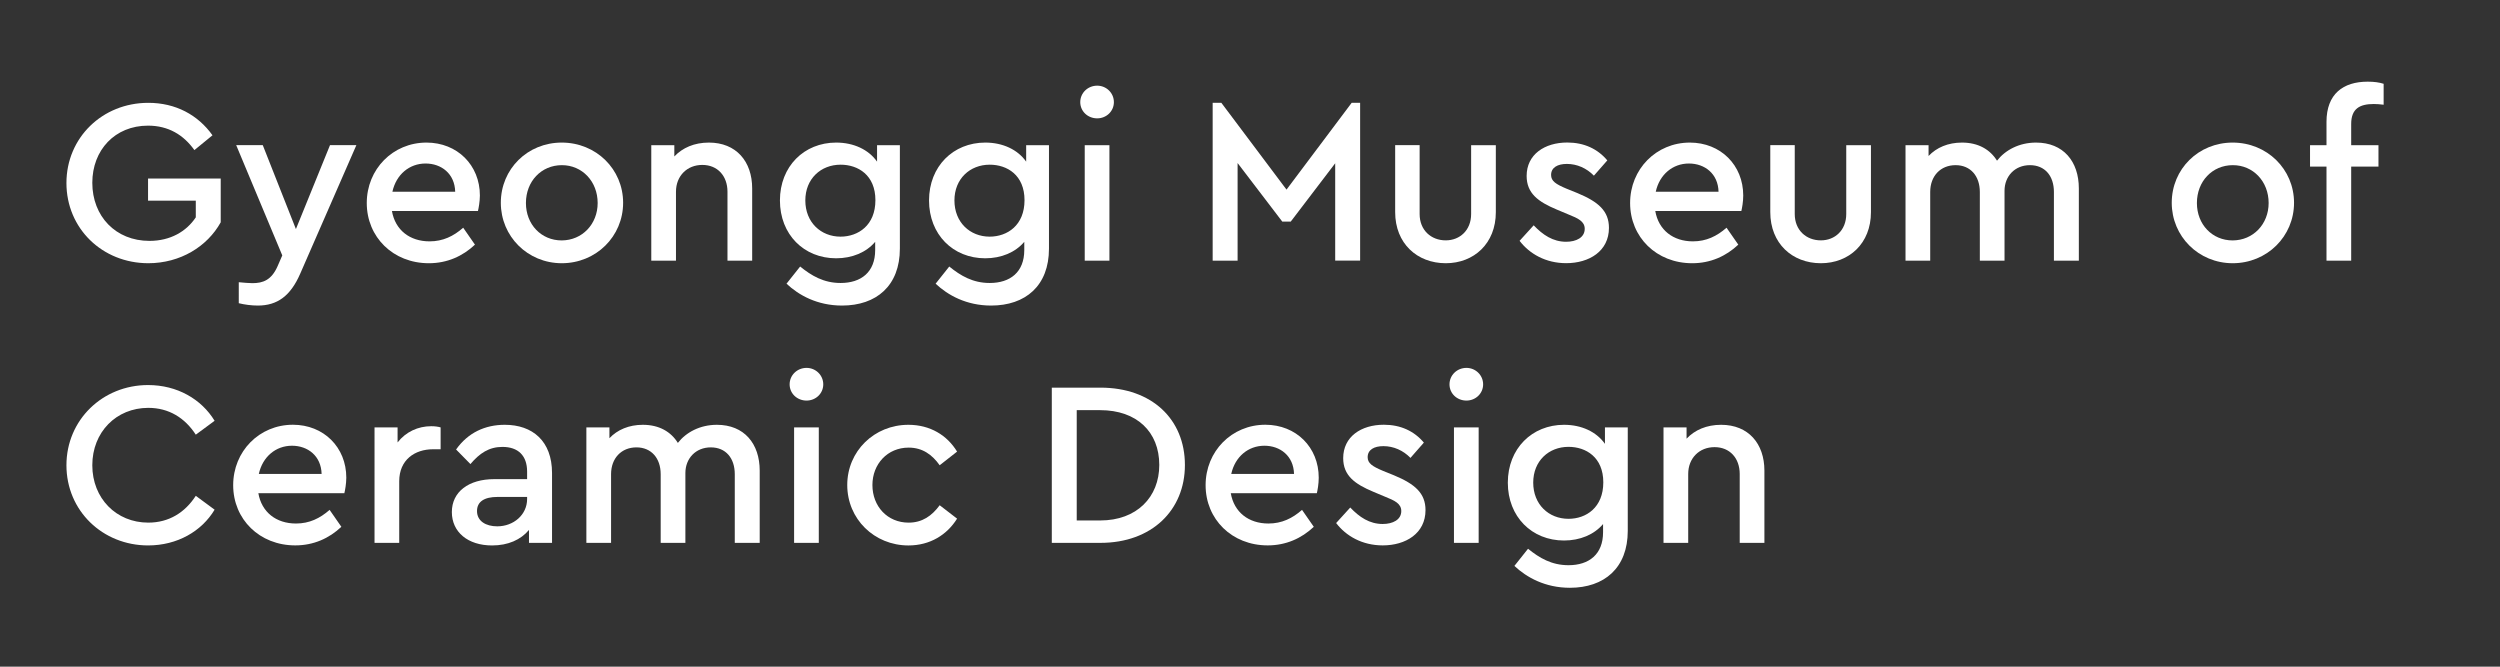 <?xml version="1.0" encoding="utf-8"?>
<!-- Generator: Adobe Illustrator 23.0.2, SVG Export Plug-In . SVG Version: 6.00 Build 0)  -->
<svg version="1.1" id="레이어_1" xmlns="http://www.w3.org/2000/svg" xmlns:xlink="http://www.w3.org/1999/xlink" x="0px"
	 y="0px" viewBox="0 0 425.2 113.39" style="enable-background:new 0 0 425.2 113.39;" xml:space="preserve">
<rect x="0" y="0" width="425.2" height="113.39" fill="#333333" stroke="none"/>
<style type="text/css">
	.st0{fill:#FFFFFF;}
</style>
<g>
	<g>
		<path class="st0" d="M11.3,31.13c0-7.72,6.12-13.64,13.92-13.64c4.64,0,8.44,2.04,10.92,5.52l-3.08,2.52
			c-1.84-2.6-4.44-4.16-7.88-4.16c-5.64,0-9.48,4.16-9.48,9.72c0,5.68,3.96,9.88,9.72,9.88c3.56,0,6.28-1.6,7.88-4v-2.84h-8.12
			v-3.76h12.36v7.44c-2.28,4.12-6.88,6.96-12.32,6.96C17.38,44.76,11.3,38.84,11.3,31.13z"/>
		<path class="st0" d="M60.61,24.69l-9.56,21.88c-1.64,3.76-3.88,5.4-7.2,5.4c-1.08,0-2.28-0.16-3.24-0.4V48
			c0.92,0.08,1.68,0.16,2.32,0.16c1.8,0,3.24-0.52,4.28-2.88l0.8-1.84l-7.84-18.76h4.52l5.64,14.28l5.8-14.28H60.61z"/>
		<path class="st0" d="M81.29,35.89H66.66c0.56,3.24,3.04,5.16,6.4,5.16c2.28,0,4.08-0.88,5.72-2.32l2,2.88
			c-2.08,1.96-4.72,3.16-7.84,3.16c-6.08,0-10.56-4.44-10.56-10.24c0-5.76,4.44-10.28,10.16-10.28c5.24,0,9.08,3.84,9.08,9
			C81.61,34.33,81.41,35.37,81.29,35.89z M66.74,32.61h10.68c-0.08-3.08-2.36-4.8-5.04-4.8C69.62,27.81,67.38,29.69,66.74,32.61z"/>
		<path class="st0" d="M85.18,34.49c0-5.76,4.56-10.24,10.36-10.24c5.84,0,10.44,4.52,10.44,10.24s-4.6,10.28-10.44,10.28
			C89.74,44.76,85.18,40.2,85.18,34.49z M101.65,34.53c0-3.68-2.64-6.44-6.08-6.44c-3.52,0-6.12,2.76-6.12,6.44
			c0,3.64,2.6,6.36,6.08,6.36C99.01,40.88,101.65,38.13,101.65,34.53z"/>
		<path class="st0" d="M127.93,32.05v12.28h-4.2V32.61c0-2.68-1.68-4.56-4.28-4.56c-2.6,0-4.48,1.88-4.48,4.56v11.72h-4.2V24.69
			h3.92v1.92c1.4-1.48,3.4-2.36,5.88-2.36C125.21,24.25,127.93,27.45,127.93,32.05z"/>
		<path class="st0" d="M153.05,24.69v17.6c0,6.32-4,9.68-9.84,9.68c-4.2,0-7.36-1.76-9.44-3.72l2.32-2.92c1.92,1.56,4,2.8,6.88,2.8
			c3.48,0,5.88-1.84,5.88-5.6v-1.4c-1.52,1.8-3.92,2.8-6.64,2.8c-5.48,0-9.56-4.04-9.56-9.84c0-5.8,4.12-9.84,9.56-9.84
			c3,0,5.52,1.2,6.96,3.24v-2.8H153.05z M148.89,34.05c0-4.28-2.96-6.04-5.92-6.04c-3.36,0-6,2.4-6,6.08c0,3.72,2.64,6.16,6,6.16
			C145.97,40.24,148.89,38.32,148.89,34.05z"/>
		<path class="st0" d="M178.41,24.69v17.6c0,6.32-4,9.68-9.84,9.68c-4.2,0-7.36-1.76-9.44-3.72l2.32-2.92c1.92,1.56,4,2.8,6.88,2.8
			c3.48,0,5.88-1.84,5.88-5.6v-1.4c-1.52,1.8-3.92,2.8-6.64,2.8c-5.48,0-9.56-4.04-9.56-9.84c0-5.8,4.12-9.84,9.56-9.84
			c3,0,5.52,1.2,6.96,3.24v-2.8H178.41z M174.25,34.05c0-4.28-2.96-6.04-5.92-6.04c-3.36,0-6,2.4-6,6.08c0,3.72,2.64,6.16,6,6.16
			C171.33,40.24,174.25,38.32,174.25,34.05z"/>
		<path class="st0" d="M183.73,17.37c0-1.56,1.28-2.8,2.88-2.8c1.56,0,2.84,1.24,2.84,2.8c0,1.56-1.28,2.76-2.84,2.76
			C185.01,20.13,183.73,18.93,183.73,17.37z M184.49,24.69h4.2v19.64h-4.2V24.69z"/>
		<path class="st0" d="M231.33,17.49v26.83h-4.24V27.77l-7.56,9.92h-1.44l-7.6-9.96v16.6h-4.24V17.49h1.48l11.08,14.76l11.08-14.76
			H231.33z"/>
		<path class="st0" d="M237.29,36.08v-11.4h4.16v11.72c0,2.76,1.96,4.48,4.44,4.48c2.4,0,4.32-1.72,4.32-4.48V24.69h4.2v11.4
			c0,5.32-3.72,8.68-8.52,8.68C241.01,44.76,237.29,41.4,237.29,36.08z"/>
		<path class="st0" d="M258.45,40.96l2.4-2.64c1.56,1.64,3.28,2.8,5.52,2.8c1.72,0,3.16-0.72,3.16-2.2c0-1.28-1.16-1.8-2.76-2.44
			l-2-0.84c-3.16-1.32-5.12-2.76-5.12-5.72c0-3.64,3.04-5.68,6.92-5.68c2.84,0,5.16,1.08,6.8,3.04l-2.28,2.6
			c-1.24-1.28-2.88-2-4.6-2c-1.56,0-2.68,0.6-2.68,1.88c0,1.04,0.8,1.56,2.6,2.32l1.88,0.76c3.56,1.48,5.36,3.04,5.36,5.92
			c0,3.96-3.36,6-7.28,6C262.89,44.76,260.13,43.16,258.45,40.96z"/>
		<path class="st0" d="M296.17,35.89h-14.64c0.56,3.24,3.04,5.16,6.4,5.16c2.28,0,4.08-0.88,5.72-2.32l2,2.88
			c-2.08,1.96-4.72,3.16-7.84,3.16c-6.08,0-10.56-4.44-10.56-10.24c0-5.76,4.44-10.28,10.16-10.28c5.24,0,9.08,3.84,9.08,9
			C296.49,34.33,296.29,35.37,296.17,35.89z M281.61,32.61h10.68c-0.08-3.08-2.36-4.8-5.04-4.8
			C284.49,27.81,282.25,29.69,281.61,32.61z"/>
		<path class="st0" d="M301.09,36.08v-11.4h4.16v11.72c0,2.76,1.96,4.48,4.44,4.48c2.4,0,4.32-1.72,4.32-4.48V24.69h4.2v11.4
			c0,5.32-3.72,8.68-8.52,8.68C304.81,44.76,301.09,41.4,301.09,36.08z"/>
		<path class="st0" d="M353.57,32.05v12.28h-4.24V32.65c0-2.72-1.52-4.56-4.08-4.56c-2.56,0-4.32,1.88-4.32,4.36v11.88h-4.2V32.65
			c0-2.72-1.6-4.56-4.12-4.56c-2.56,0-4.32,1.84-4.32,4.56v11.68h-4.2V24.69h3.92v1.84c1.36-1.44,3.32-2.28,5.68-2.28
			c2.8,0,4.8,1.2,5.96,3.08c1.4-1.8,3.76-3.08,6.64-3.08C350.93,24.25,353.57,27.45,353.57,32.05z"/>
		<path class="st0" d="M369.37,34.49c0-5.76,4.56-10.24,10.36-10.24c5.84,0,10.44,4.52,10.44,10.24s-4.6,10.28-10.44,10.28
			C373.93,44.76,369.37,40.2,369.37,34.49z M385.85,34.53c0-3.68-2.64-6.44-6.08-6.44c-3.52,0-6.12,2.76-6.12,6.44
			c0,3.64,2.6,6.36,6.08,6.36C383.21,40.88,385.85,38.13,385.85,34.53z"/>
		<path class="st0" d="M399.89,21.09v3.6h4.64v3.64h-4.64v16h-4.2v-16h-2.8v-3.64h2.8v-3.96c0-4.76,2.84-6.84,7-6.84
			c1.12,0,1.96,0.12,2.72,0.36v3.56c-0.64-0.08-1.16-0.12-1.68-0.12C401.33,17.69,399.89,18.49,399.89,21.09z"/>
		<path class="st0" d="M11.3,79.13c0-7.72,6.16-13.64,13.88-13.64c4.96,0,9.08,2.4,11.32,6.08l-3.2,2.36
			c-1.84-2.84-4.56-4.56-8.08-4.56c-5.44,0-9.52,4.12-9.52,9.76c0,5.64,4.08,9.76,9.52,9.76c3.52,0,6.24-1.72,8.08-4.56l3.2,2.36
			c-2.2,3.68-6.36,6.08-11.32,6.08C17.46,92.76,11.3,86.88,11.3,79.13z"/>
		<path class="st0" d="M58.57,83.88H43.94c0.56,3.24,3.04,5.16,6.4,5.16c2.28,0,4.08-0.88,5.72-2.32l2,2.88
			c-2.08,1.96-4.72,3.16-7.84,3.16c-6.08,0-10.56-4.44-10.56-10.24c0-5.76,4.44-10.28,10.16-10.28c5.24,0,9.08,3.84,9.08,9
			C58.89,82.33,58.69,83.37,58.57,83.88z M44.02,80.61H54.7c-0.08-3.08-2.36-4.8-5.04-4.8C46.9,75.81,44.66,77.69,44.02,80.61z"/>
		<path class="st0" d="M74.94,72.69v3.72h-1.28c-3.12,0-5.76,1.8-5.76,5.44v10.48h-4.2V72.69h3.92v2.56c1.4-1.8,3.48-2.76,5.72-2.76
			C74.02,72.49,74.5,72.57,74.94,72.69z"/>
		<path class="st0" d="M93.89,80.45v11.88h-3.92v-2.2c-1.4,1.68-3.56,2.64-6.28,2.64c-4.12,0-6.84-2.28-6.84-5.68
			c0-3.44,2.84-5.6,7.24-5.6h5.56v-1.28c0-2.72-1.52-4.2-4.2-4.2c-2.28,0-3.88,1.08-5.44,2.92l-2.44-2.48
			c2.04-2.88,4.96-4.2,8.28-4.2C90.57,72.25,93.89,75.01,93.89,80.45z M89.65,84.88v-0.36h-5.04c-2.24,0-3.48,0.8-3.48,2.4
			c0,1.72,1.52,2.6,3.44,2.6C87.34,89.52,89.65,87.56,89.65,84.88z"/>
		<path class="st0" d="M129.21,80.05v12.28h-4.24V80.65c0-2.72-1.52-4.56-4.08-4.56s-4.32,1.88-4.32,4.36v11.88h-4.2V80.65
			c0-2.72-1.6-4.56-4.12-4.56c-2.56,0-4.32,1.84-4.32,4.56v11.68h-4.2V72.69h3.92v1.84c1.36-1.44,3.32-2.28,5.68-2.28
			c2.8,0,4.8,1.2,5.96,3.08c1.4-1.8,3.76-3.08,6.64-3.08C126.57,72.25,129.21,75.45,129.21,80.05z"/>
		<path class="st0" d="M134.3,65.37c0-1.56,1.28-2.8,2.88-2.8c1.56,0,2.84,1.24,2.84,2.8s-1.28,2.76-2.84,2.76
			C135.58,68.13,134.3,66.93,134.3,65.37z M135.06,72.69h4.2v19.64h-4.2V72.69z"/>
		<path class="st0" d="M144.1,82.49c0-5.76,4.6-10.24,10.4-10.24c3.72,0,6.6,1.8,8.28,4.56l-2.96,2.32c-1.28-1.8-2.92-3-5.28-3
			c-3.6,0-6.16,2.8-6.16,6.36c0,3.64,2.56,6.4,6.16,6.4c2.32,0,3.96-1.16,5.28-2.96l2.96,2.28c-1.72,2.76-4.6,4.56-8.28,4.56
			C148.7,92.76,144.1,88.28,144.1,82.49z"/>
		<path class="st0" d="M178.89,65.93h8.28c8.72,0,14.36,5.36,14.36,13.16c0,7.68-5.64,13.24-14.36,13.24h-8.28V65.93z M187.13,88.52
			c6.2,0,10.04-3.96,10.04-9.44c0-5.64-3.84-9.32-10.04-9.32h-4v18.76H187.13z"/>
		<path class="st0" d="M223.97,83.88h-14.64c0.56,3.24,3.04,5.16,6.4,5.16c2.28,0,4.08-0.88,5.72-2.32l2,2.88
			c-2.08,1.96-4.72,3.16-7.84,3.16c-6.08,0-10.56-4.44-10.56-10.24c0-5.76,4.44-10.28,10.16-10.28c5.24,0,9.08,3.84,9.08,9
			C224.29,82.33,224.09,83.37,223.97,83.88z M209.41,80.61h10.68c-0.08-3.08-2.36-4.8-5.04-4.8
			C212.29,75.81,210.05,77.69,209.41,80.61z"/>
		<path class="st0" d="M227.25,88.96l2.4-2.64c1.56,1.64,3.28,2.8,5.52,2.8c1.72,0,3.16-0.72,3.16-2.2c0-1.28-1.16-1.8-2.76-2.44
			l-2-0.84c-3.16-1.32-5.12-2.76-5.12-5.72c0-3.64,3.04-5.68,6.92-5.68c2.84,0,5.16,1.08,6.8,3.04l-2.28,2.6
			c-1.24-1.28-2.88-2-4.6-2c-1.56,0-2.68,0.6-2.68,1.88c0,1.04,0.8,1.56,2.6,2.32l1.88,0.76c3.56,1.48,5.36,3.04,5.36,5.92
			c0,3.96-3.36,6-7.28,6C231.69,92.76,228.93,91.16,227.25,88.96z"/>
		<path class="st0" d="M246.53,65.37c0-1.56,1.28-2.8,2.88-2.8c1.56,0,2.84,1.24,2.84,2.8s-1.28,2.76-2.84,2.76
			C247.81,68.13,246.53,66.93,246.53,65.37z M247.29,72.69h4.2v19.64h-4.2V72.69z"/>
		<path class="st0" d="M276.85,72.69v17.6c0,6.32-4,9.68-9.84,9.68c-4.2,0-7.36-1.76-9.44-3.72l2.32-2.92c1.92,1.56,4,2.8,6.88,2.8
			c3.48,0,5.88-1.84,5.88-5.6v-1.4c-1.52,1.8-3.92,2.8-6.64,2.8c-5.48,0-9.56-4.04-9.56-9.84s4.12-9.84,9.56-9.84
			c3,0,5.52,1.2,6.96,3.24v-2.8H276.85z M272.69,82.04c0-4.28-2.96-6.04-5.92-6.04c-3.36,0-6,2.4-6,6.08c0,3.72,2.64,6.16,6,6.16
			C269.77,88.24,272.69,86.32,272.69,82.04z"/>
		<path class="st0" d="M300.09,80.05v12.28h-4.2V80.61c0-2.68-1.68-4.56-4.28-4.56c-2.6,0-4.48,1.88-4.48,4.56v11.72h-4.2V72.69
			h3.92v1.92c1.4-1.48,3.4-2.36,5.88-2.36C297.37,72.25,300.09,75.45,300.09,80.05z"/>
	</g>
</g>
</svg>
